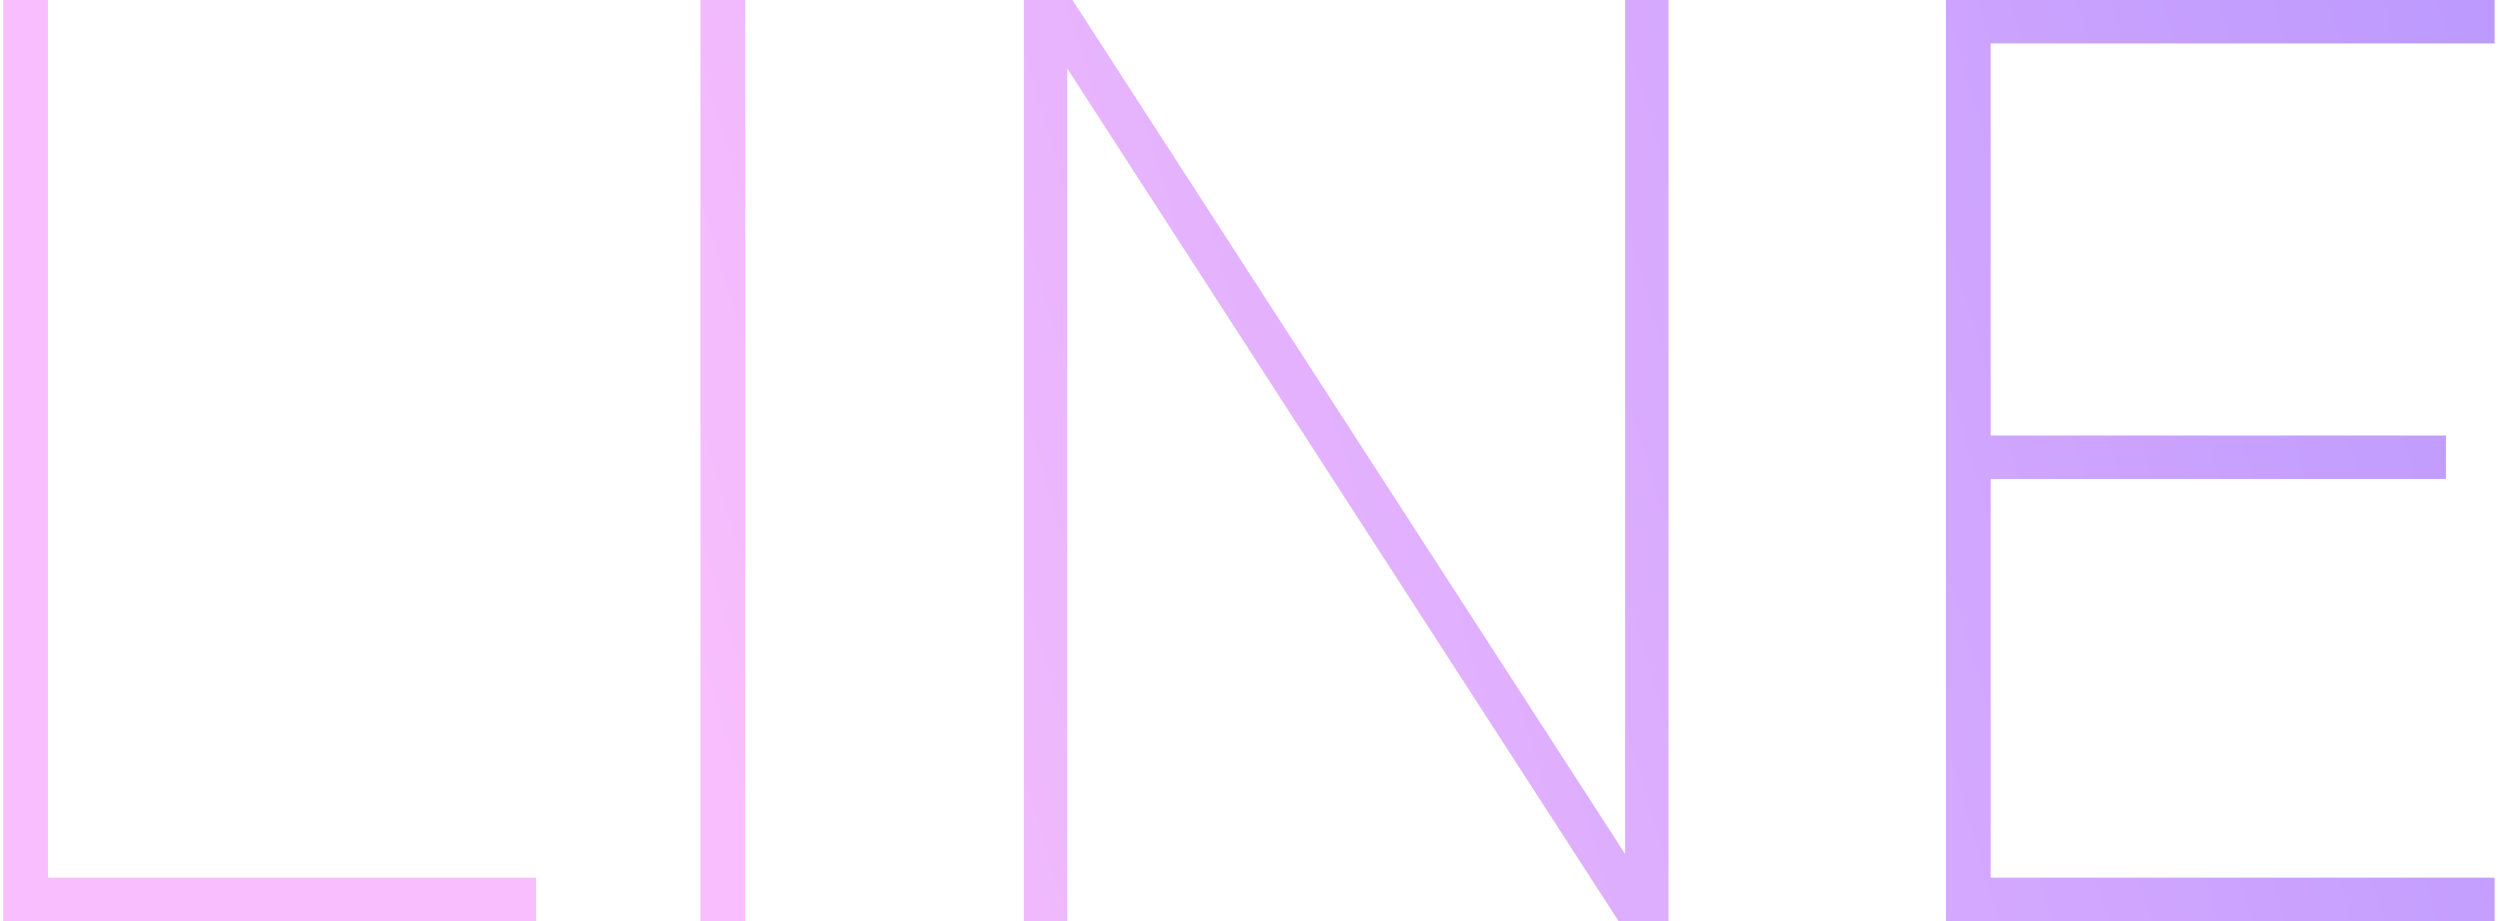 <svg width="133" height="49" viewBox="0 0 133 49" fill="none" xmlns="http://www.w3.org/2000/svg">
<path d="M28.52 49V46.69H2.55V0H0.17V49H28.52Z" fill="url(#paint0_linear_890_966)"/>
<path d="M39.645 49V0H37.264V49H39.645Z" fill="url(#paint1_linear_890_966)"/>
<path d="M56.776 49V3.64L86.106 49H88.766V0H86.456V45.43L57.056 0H54.466V49H56.776Z" fill="url(#paint2_linear_890_966)"/>
<path d="M132.714 49V46.69H105.904V25.48H130.124V23.17H105.904V2.31H132.714V0H103.524V49H132.714Z" fill="url(#paint3_linear_890_966)"/>
<defs>
<linearGradient id="paint0_linear_890_966" x1="127.787" y1="-177.364" x2="-14.146" y2="-135.043" gradientUnits="userSpaceOnUse">
<stop stop-color="#A189FF"/>
<stop offset="1" stop-color="#F8BEFD"/>
</linearGradient>
<linearGradient id="paint1_linear_890_966" x1="127.787" y1="-177.364" x2="-14.146" y2="-135.043" gradientUnits="userSpaceOnUse">
<stop stop-color="#A189FF"/>
<stop offset="1" stop-color="#F8BEFD"/>
</linearGradient>
<linearGradient id="paint2_linear_890_966" x1="127.787" y1="-177.364" x2="-14.146" y2="-135.043" gradientUnits="userSpaceOnUse">
<stop stop-color="#A189FF"/>
<stop offset="1" stop-color="#F8BEFD"/>
</linearGradient>
<linearGradient id="paint3_linear_890_966" x1="127.787" y1="-177.364" x2="-14.146" y2="-135.043" gradientUnits="userSpaceOnUse">
<stop stop-color="#A189FF"/>
<stop offset="1" stop-color="#F8BEFD"/>
</linearGradient>
</defs>
</svg>
